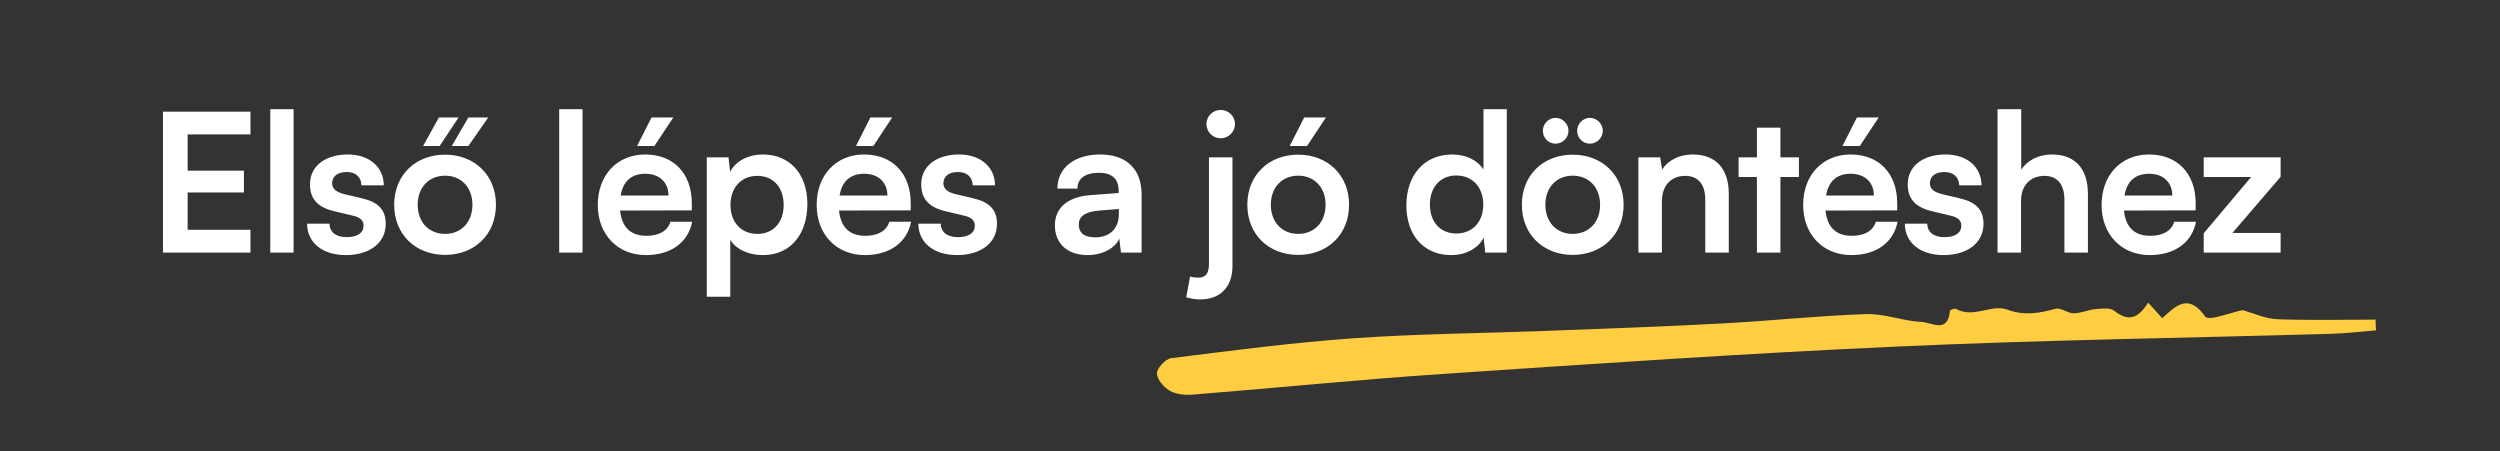 <svg width="144" height="26" viewBox="0 0 144 26" fill="none" xmlns="http://www.w3.org/2000/svg">
<rect x="0" y="0" width="144" height="26" fill="#333333" stroke="none"/>
<path d="M14.427 14.548H9.387V6.433H14.427V7.743H10.808V9.83H14.05V11.085H10.808V13.238H14.427V14.548ZM16.911 14.548H15.568V6.289H16.911V14.548ZM17.688 12.883H18.976C18.987 13.361 19.342 13.66 19.964 13.66C20.597 13.66 20.941 13.405 20.941 13.005C20.941 12.728 20.797 12.528 20.308 12.417L19.32 12.184C18.332 11.962 17.855 11.495 17.855 10.618C17.855 9.542 18.765 8.898 20.031 8.898C21.263 8.898 22.096 9.608 22.107 10.674H20.819C20.808 10.208 20.497 9.908 19.975 9.908C19.442 9.908 19.131 10.152 19.131 10.563C19.131 10.874 19.376 11.074 19.842 11.185L20.83 11.418C21.751 11.629 22.218 12.05 22.218 12.894C22.218 14.004 21.274 14.693 19.92 14.693C18.554 14.693 17.688 13.96 17.688 12.883ZM26.413 6.766L25.325 8.409H24.37L25.28 6.766H26.413ZM28.122 6.766L26.979 8.409H26.024L26.979 6.766H28.122ZM22.705 11.795C22.705 10.085 23.937 8.909 25.636 8.909C27.334 8.909 28.567 10.085 28.567 11.795C28.567 13.505 27.334 14.682 25.636 14.682C23.937 14.682 22.705 13.505 22.705 11.795ZM24.059 11.795C24.059 12.794 24.703 13.472 25.636 13.472C26.568 13.472 27.212 12.794 27.212 11.795C27.212 10.796 26.568 10.119 25.636 10.119C24.703 10.119 24.059 10.796 24.059 11.795ZM33.554 14.548H32.21V6.289H33.554V14.548ZM38.782 6.766L37.694 8.409H36.695L37.528 6.766H38.782ZM37.206 14.693C35.574 14.693 34.431 13.505 34.431 11.806C34.431 10.085 35.552 8.898 37.161 8.898C38.804 8.898 39.848 9.997 39.848 11.706V12.117L35.718 12.128C35.818 13.094 36.329 13.582 37.228 13.582C37.972 13.582 38.46 13.294 38.616 12.772H39.87C39.637 13.971 38.638 14.693 37.206 14.693ZM37.173 10.008C36.373 10.008 35.885 10.441 35.752 11.262H38.505C38.505 10.507 37.983 10.008 37.173 10.008ZM40.71 17.091V9.064H41.964L42.053 9.897C42.386 9.264 43.108 8.898 43.941 8.898C45.484 8.898 46.505 10.019 46.505 11.74C46.505 13.449 45.572 14.693 43.941 14.693C43.119 14.693 42.408 14.371 42.064 13.816V17.091H40.71ZM42.075 11.806C42.075 12.794 42.686 13.472 43.619 13.472C44.573 13.472 45.139 12.783 45.139 11.806C45.139 10.829 44.573 10.13 43.619 10.13C42.686 10.13 42.075 10.818 42.075 11.806ZM51.391 6.766L50.303 8.409H49.304L50.137 6.766H51.391ZM49.815 14.693C48.183 14.693 47.039 13.505 47.039 11.806C47.039 10.085 48.161 8.898 49.77 8.898C51.413 8.898 52.457 9.997 52.457 11.706V12.117L48.327 12.128C48.427 13.094 48.938 13.582 49.837 13.582C50.581 13.582 51.069 13.294 51.225 12.772H52.479C52.246 13.971 51.247 14.693 49.815 14.693ZM49.782 10.008C48.982 10.008 48.494 10.441 48.361 11.262H51.114C51.114 10.507 50.592 10.008 49.782 10.008ZM52.897 12.883H54.185C54.196 13.361 54.551 13.66 55.173 13.66C55.806 13.66 56.15 13.405 56.15 13.005C56.15 12.728 56.005 12.528 55.517 12.417L54.529 12.184C53.541 11.962 53.063 11.495 53.063 10.618C53.063 9.542 53.974 8.898 55.239 8.898C56.472 8.898 57.304 9.608 57.315 10.674H56.028C56.017 10.208 55.706 9.908 55.184 9.908C54.651 9.908 54.34 10.152 54.34 10.563C54.34 10.874 54.584 11.074 55.051 11.185L56.039 11.418C56.96 11.629 57.426 12.05 57.426 12.894C57.426 14.004 56.483 14.693 55.128 14.693C53.763 14.693 52.897 13.96 52.897 12.883ZM62.638 14.693C61.472 14.693 60.762 14.015 60.762 12.983C60.762 11.973 61.494 11.34 62.793 11.24L64.436 11.118V10.996C64.436 10.252 63.992 9.952 63.304 9.952C62.505 9.952 62.06 10.285 62.06 10.863H60.906C60.906 9.675 61.883 8.898 63.37 8.898C64.847 8.898 65.757 9.697 65.757 11.218V14.548H64.569L64.469 13.738C64.236 14.304 63.493 14.693 62.638 14.693ZM63.082 13.671C63.914 13.671 64.447 13.172 64.447 12.328V12.039L63.304 12.128C62.46 12.206 62.138 12.483 62.138 12.928C62.138 13.427 62.471 13.671 63.082 13.671ZM70.313 7.965C69.858 7.965 69.492 7.599 69.492 7.144C69.492 6.688 69.858 6.333 70.313 6.333C70.757 6.333 71.135 6.688 71.135 7.144C71.135 7.599 70.757 7.965 70.313 7.965ZM68.326 17.124L68.548 15.925C68.737 15.98 68.848 15.992 69.014 15.992C69.481 15.992 69.636 15.725 69.636 15.17V9.064H70.99V15.325C70.99 16.491 70.324 17.246 69.136 17.246C68.881 17.246 68.681 17.224 68.326 17.124ZM76.375 6.766L75.287 8.409H74.288L75.121 6.766H76.375ZM71.846 11.795C71.846 10.085 73.078 8.909 74.776 8.909C76.475 8.909 77.707 10.085 77.707 11.795C77.707 13.505 76.475 14.682 74.776 14.682C73.078 14.682 71.846 13.505 71.846 11.795ZM73.2 11.795C73.2 12.794 73.844 13.472 74.776 13.472C75.709 13.472 76.353 12.794 76.353 11.795C76.353 10.796 75.709 10.119 74.776 10.119C73.844 10.119 73.2 10.796 73.2 11.795ZM83.583 14.693C81.995 14.693 81.007 13.527 81.007 11.829C81.007 10.119 82.006 8.898 83.66 8.898C84.426 8.898 85.103 9.22 85.448 9.764V6.289H86.791V14.548H85.548L85.459 13.694C85.126 14.326 84.415 14.693 83.583 14.693ZM83.882 13.449C84.826 13.449 85.437 12.772 85.437 11.784C85.437 10.796 84.826 10.108 83.882 10.108C82.939 10.108 82.362 10.807 82.362 11.784C82.362 12.761 82.939 13.449 83.882 13.449ZM89.601 8.276C89.191 8.276 88.868 7.943 88.868 7.532C88.868 7.133 89.202 6.788 89.601 6.788C90.001 6.788 90.345 7.133 90.345 7.532C90.345 7.943 90.001 8.276 89.601 8.276ZM91.577 8.276C91.166 8.276 90.845 7.943 90.845 7.532C90.845 7.133 91.178 6.788 91.577 6.788C91.977 6.788 92.321 7.133 92.321 7.532C92.321 7.943 91.977 8.276 91.577 8.276ZM87.659 11.795C87.659 10.085 88.891 8.909 90.589 8.909C92.288 8.909 93.52 10.085 93.52 11.795C93.52 13.505 92.288 14.682 90.589 14.682C88.891 14.682 87.659 13.505 87.659 11.795ZM89.013 11.795C89.013 12.794 89.657 13.472 90.589 13.472C91.522 13.472 92.166 12.794 92.166 11.795C92.166 10.796 91.522 10.119 90.589 10.119C89.657 10.119 89.013 10.796 89.013 11.795ZM95.726 14.548H94.372V9.064H95.626L95.737 9.775C96.081 9.22 96.747 8.898 97.491 8.898C98.868 8.898 99.578 9.752 99.578 11.174V14.548H98.224V11.495C98.224 10.574 97.769 10.13 97.069 10.13C96.237 10.13 95.726 10.707 95.726 11.595V14.548ZM102.552 14.548H101.198V10.197H100.143V9.064H101.198V7.355H102.552V9.064H103.618V10.197H102.552V14.548ZM108.213 6.766L107.125 8.409H106.126L106.959 6.766H108.213ZM106.637 14.693C105.005 14.693 103.862 13.505 103.862 11.806C103.862 10.085 104.983 8.898 106.592 8.898C108.236 8.898 109.279 9.997 109.279 11.706V12.117L105.149 12.128C105.249 13.094 105.76 13.582 106.659 13.582C107.403 13.582 107.891 13.294 108.047 12.772H109.301C109.068 13.971 108.069 14.693 106.637 14.693ZM106.604 10.008C105.804 10.008 105.316 10.441 105.183 11.262H107.936C107.936 10.507 107.414 10.008 106.604 10.008ZM109.719 12.883H111.007C111.018 13.361 111.373 13.66 111.995 13.66C112.628 13.66 112.972 13.405 112.972 13.005C112.972 12.728 112.828 12.528 112.339 12.417L111.351 12.184C110.363 11.962 109.886 11.495 109.886 10.618C109.886 9.542 110.796 8.898 112.062 8.898C113.294 8.898 114.126 9.608 114.138 10.674H112.85C112.839 10.208 112.528 9.908 112.006 9.908C111.473 9.908 111.162 10.152 111.162 10.563C111.162 10.874 111.407 11.074 111.873 11.185L112.861 11.418C113.782 11.629 114.249 12.05 114.249 12.894C114.249 14.004 113.305 14.693 111.951 14.693C110.585 14.693 109.719 13.96 109.719 12.883ZM116.412 14.548H115.058V6.289H116.423V9.775C116.767 9.242 117.411 8.898 118.199 8.898C119.554 8.898 120.264 9.752 120.264 11.174V14.548H118.91V11.495C118.91 10.574 118.455 10.13 117.767 10.13C116.912 10.13 116.412 10.729 116.412 11.551V14.548ZM123.826 14.693C122.195 14.693 121.051 13.505 121.051 11.806C121.051 10.085 122.172 8.898 123.782 8.898C125.425 8.898 126.469 9.997 126.469 11.706V12.117L122.339 12.128C122.439 13.094 122.949 13.582 123.849 13.582C124.593 13.582 125.081 13.294 125.236 12.772H126.491C126.258 13.971 125.259 14.693 123.826 14.693ZM123.793 10.008C122.994 10.008 122.505 10.441 122.372 11.262H125.125C125.125 10.507 124.604 10.008 123.793 10.008ZM131.363 14.548H126.934V13.438L129.665 10.197H126.934V9.064H131.363V10.185L128.588 13.416H131.363V14.548Z" fill="white"/>
<path d="M123.737 17.435C124.057 17.788 124.273 18.025 124.547 18.326C125.326 17.615 126.047 16.864 127.018 18.23C127.223 18.519 128.472 17.997 129.178 17.864C129.799 18.037 130.473 18.358 131.156 18.386C133.045 18.462 134.939 18.41 136.832 18.41C136.84 18.615 136.847 18.824 136.855 19.028C136.014 19.097 135.178 19.201 134.333 19.225C125.993 19.466 117.644 19.582 109.308 19.96C100.551 20.353 91.802 20.956 83.053 21.542C78.279 21.863 73.513 22.345 68.743 22.726C68.292 22.762 67.771 22.726 67.39 22.513C67.046 22.325 66.638 21.851 66.638 21.506C66.638 21.2 67.139 20.671 67.463 20.63C70.968 20.193 74.473 19.731 77.993 19.482C81.653 19.225 85.324 19.201 88.991 19.061C92.392 18.932 95.797 18.812 99.194 18.631C101.958 18.486 104.715 18.185 107.48 18.093C108.552 18.057 109.628 18.498 110.711 18.547C111.244 18.571 112.204 19.233 112.316 17.9C112.319 17.848 112.593 17.744 112.674 17.792C113.665 18.358 114.714 17.503 115.612 17.832C116.611 18.201 117.452 18.041 118.389 17.788C118.697 17.704 119.09 18.045 119.441 18.045C119.866 18.045 120.282 17.84 120.71 17.804C121.072 17.772 121.543 17.708 121.786 17.904C122.58 18.535 123.151 18.366 123.729 17.435H123.737Z" fill="#FFCD41"/>
</svg>
